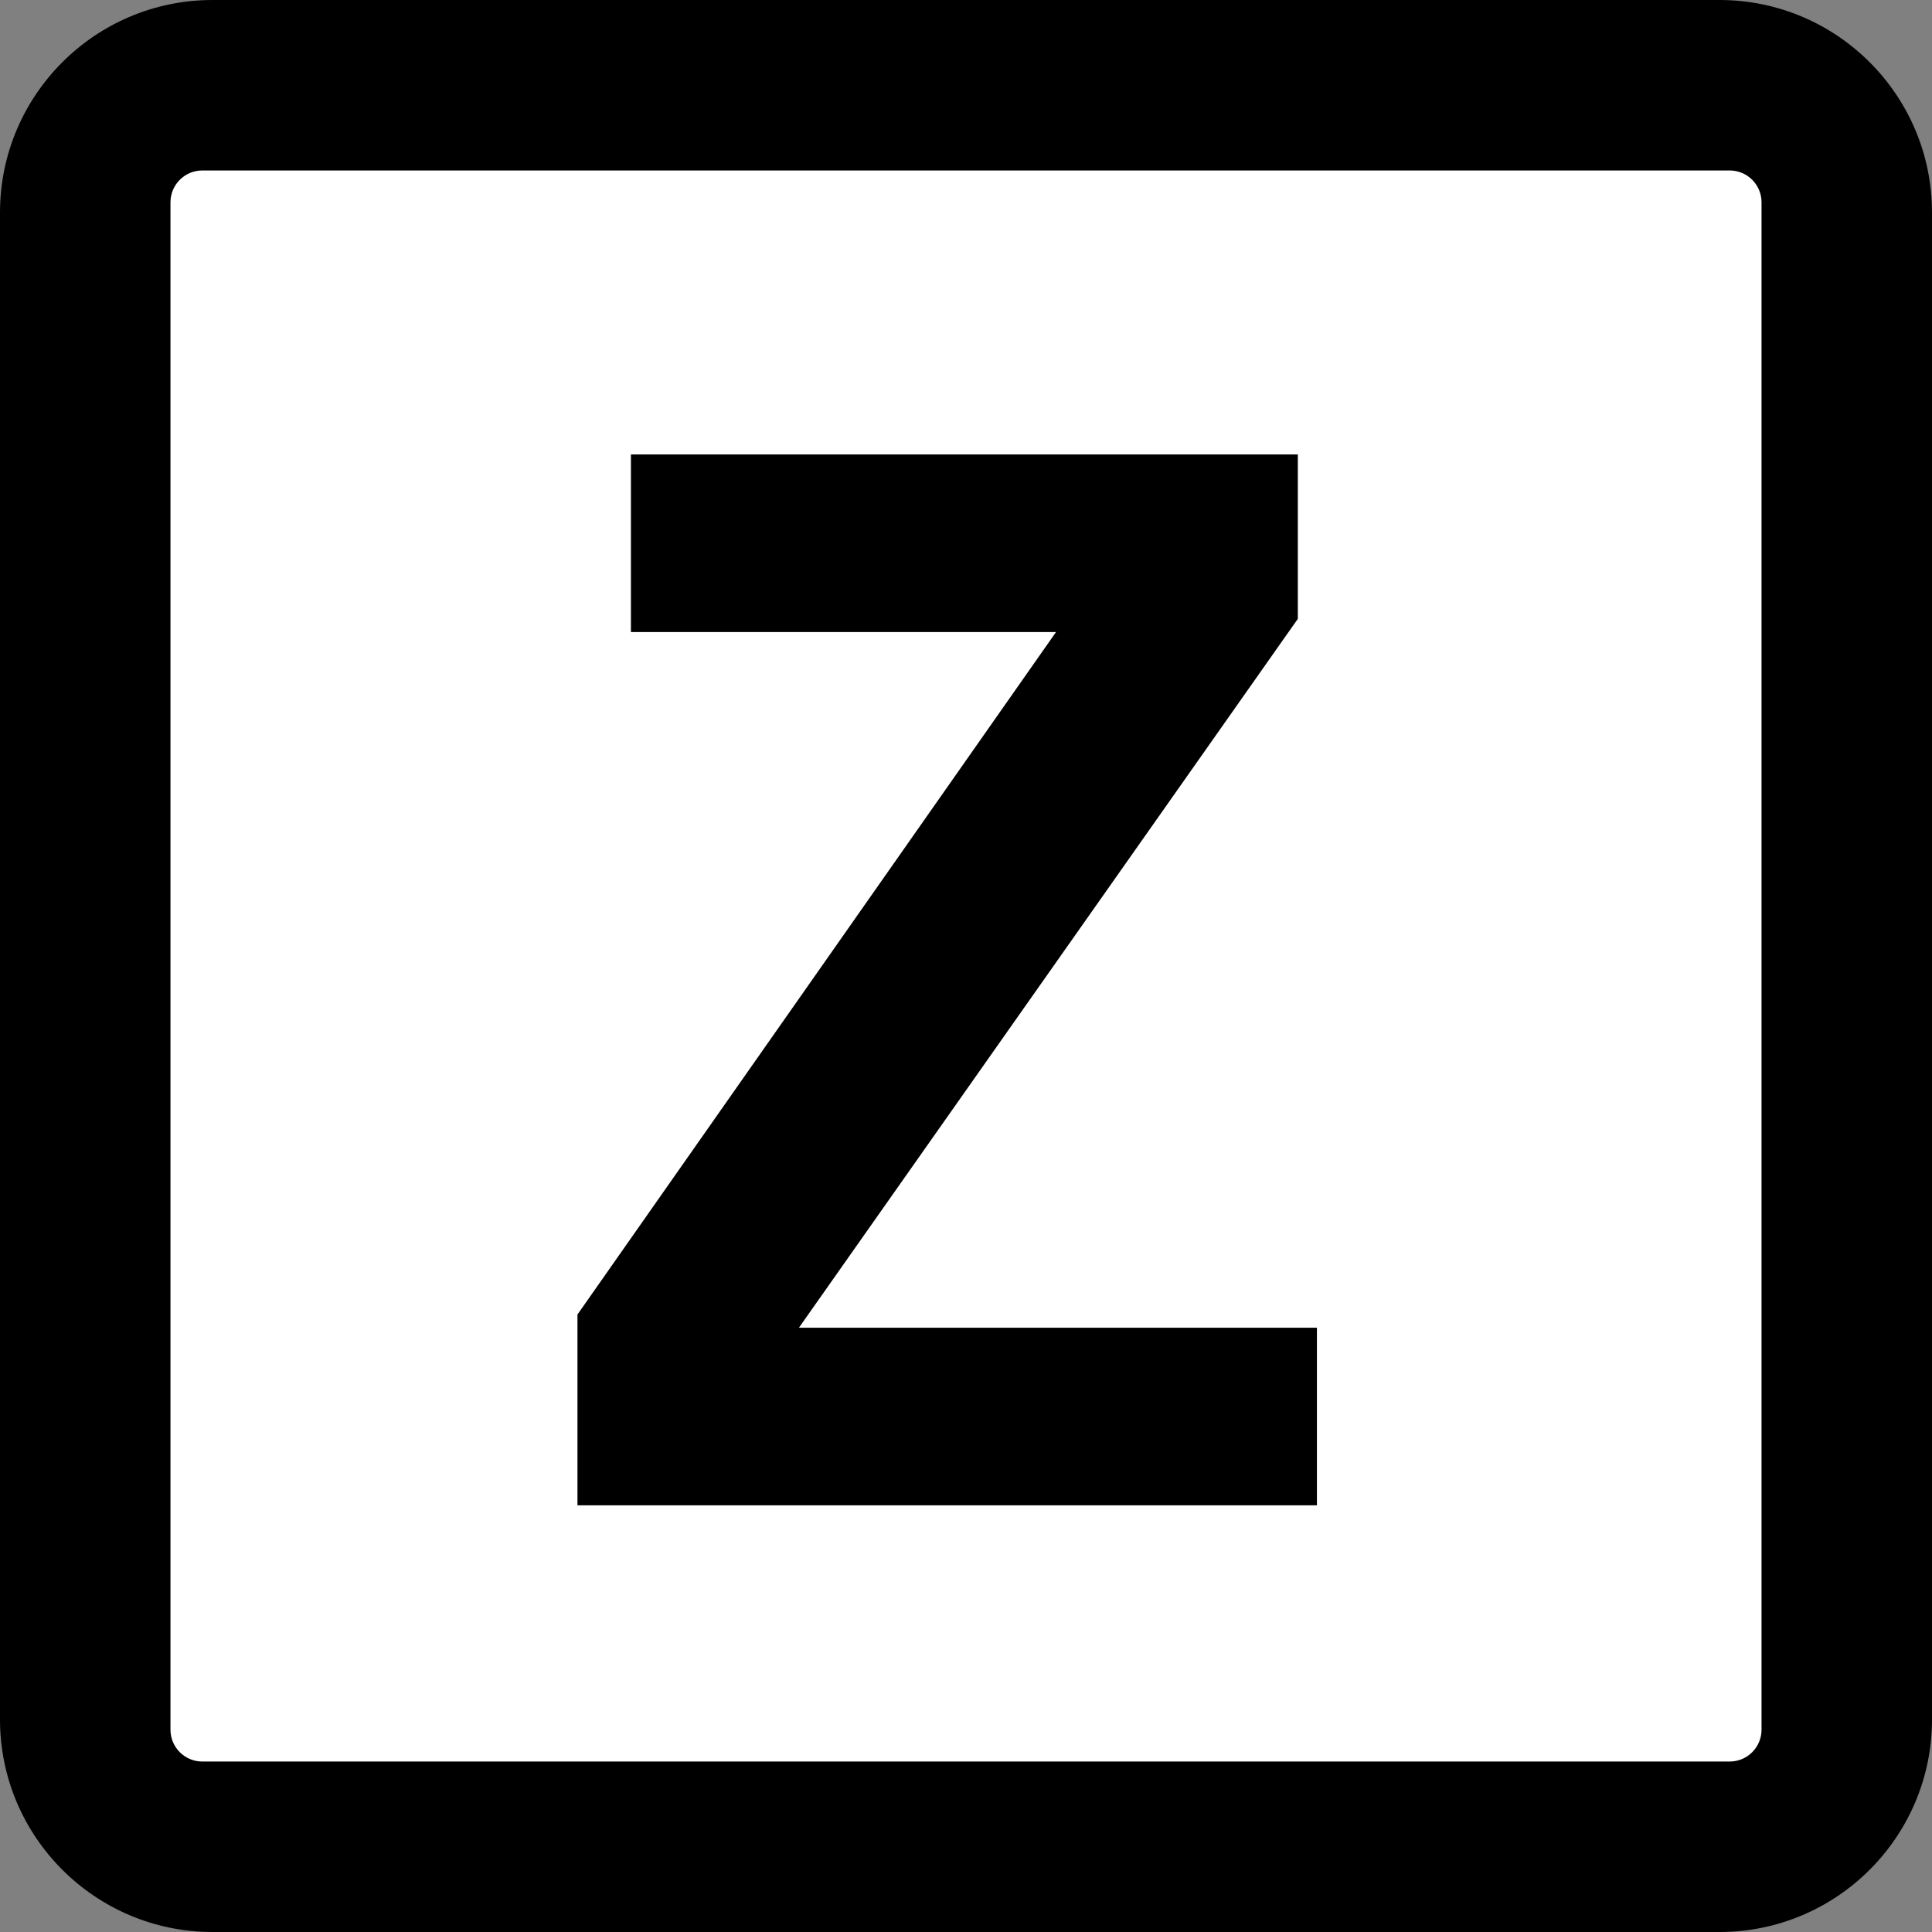 <?xml version="1.0" encoding="UTF-8" standalone="no"?>
<!DOCTYPE svg PUBLIC "-//W3C//DTD SVG 1.1//EN" "http://www.w3.org/Graphics/SVG/1.1/DTD/svg11.dtd">
<svg width="100%" height="100%" viewBox="0 0 68 68" version="1.1" xmlns="http://www.w3.org/2000/svg" xmlns:xlink="http://www.w3.org/1999/xlink" xml:space="preserve" xmlns:serif="http://www.serif.com/" style="fill-rule:evenodd;clip-rule:evenodd;stroke-linejoin:round;stroke-miterlimit:2;">
    <rect x="0" y="0" width="68" height="68" fill="#808080" stroke="none"/>
    <path d="M68,7.48C68,3.352 64.648,0 60.52,0L7.48,0C3.352,0 0,3.352 0,7.48L0,60.52C0,64.648 3.352,68 7.48,68L60.52,68C64.648,68 68,64.648 68,60.52L68,7.48Z"/>
    <path d="M62,7.12C62,6.502 61.498,6 60.88,6L7.12,6C6.502,6 6,6.502 6,7.12L6,60.88C6,61.498 6.502,62 7.12,62L60.88,62C61.498,62 62,61.498 62,60.88L62,7.12Z" style="fill:white;"/>
    <g transform="matrix(1.528,0,0,1.762,48.864,-21.022)">
        <g transform="matrix(29.317,0,0,29.317,-19,42)">
            <path d="M0.011,-0L0.011,-0.13L0.387,-0.595L0.053,-0.595L0.053,-0.716L0.577,-0.716L0.577,-0.604L0.185,-0.121L0.592,-0.121L0.592,-0L0.011,-0Z" style="fill-rule:nonzero;"/>
        </g>
    </g>
</svg>
